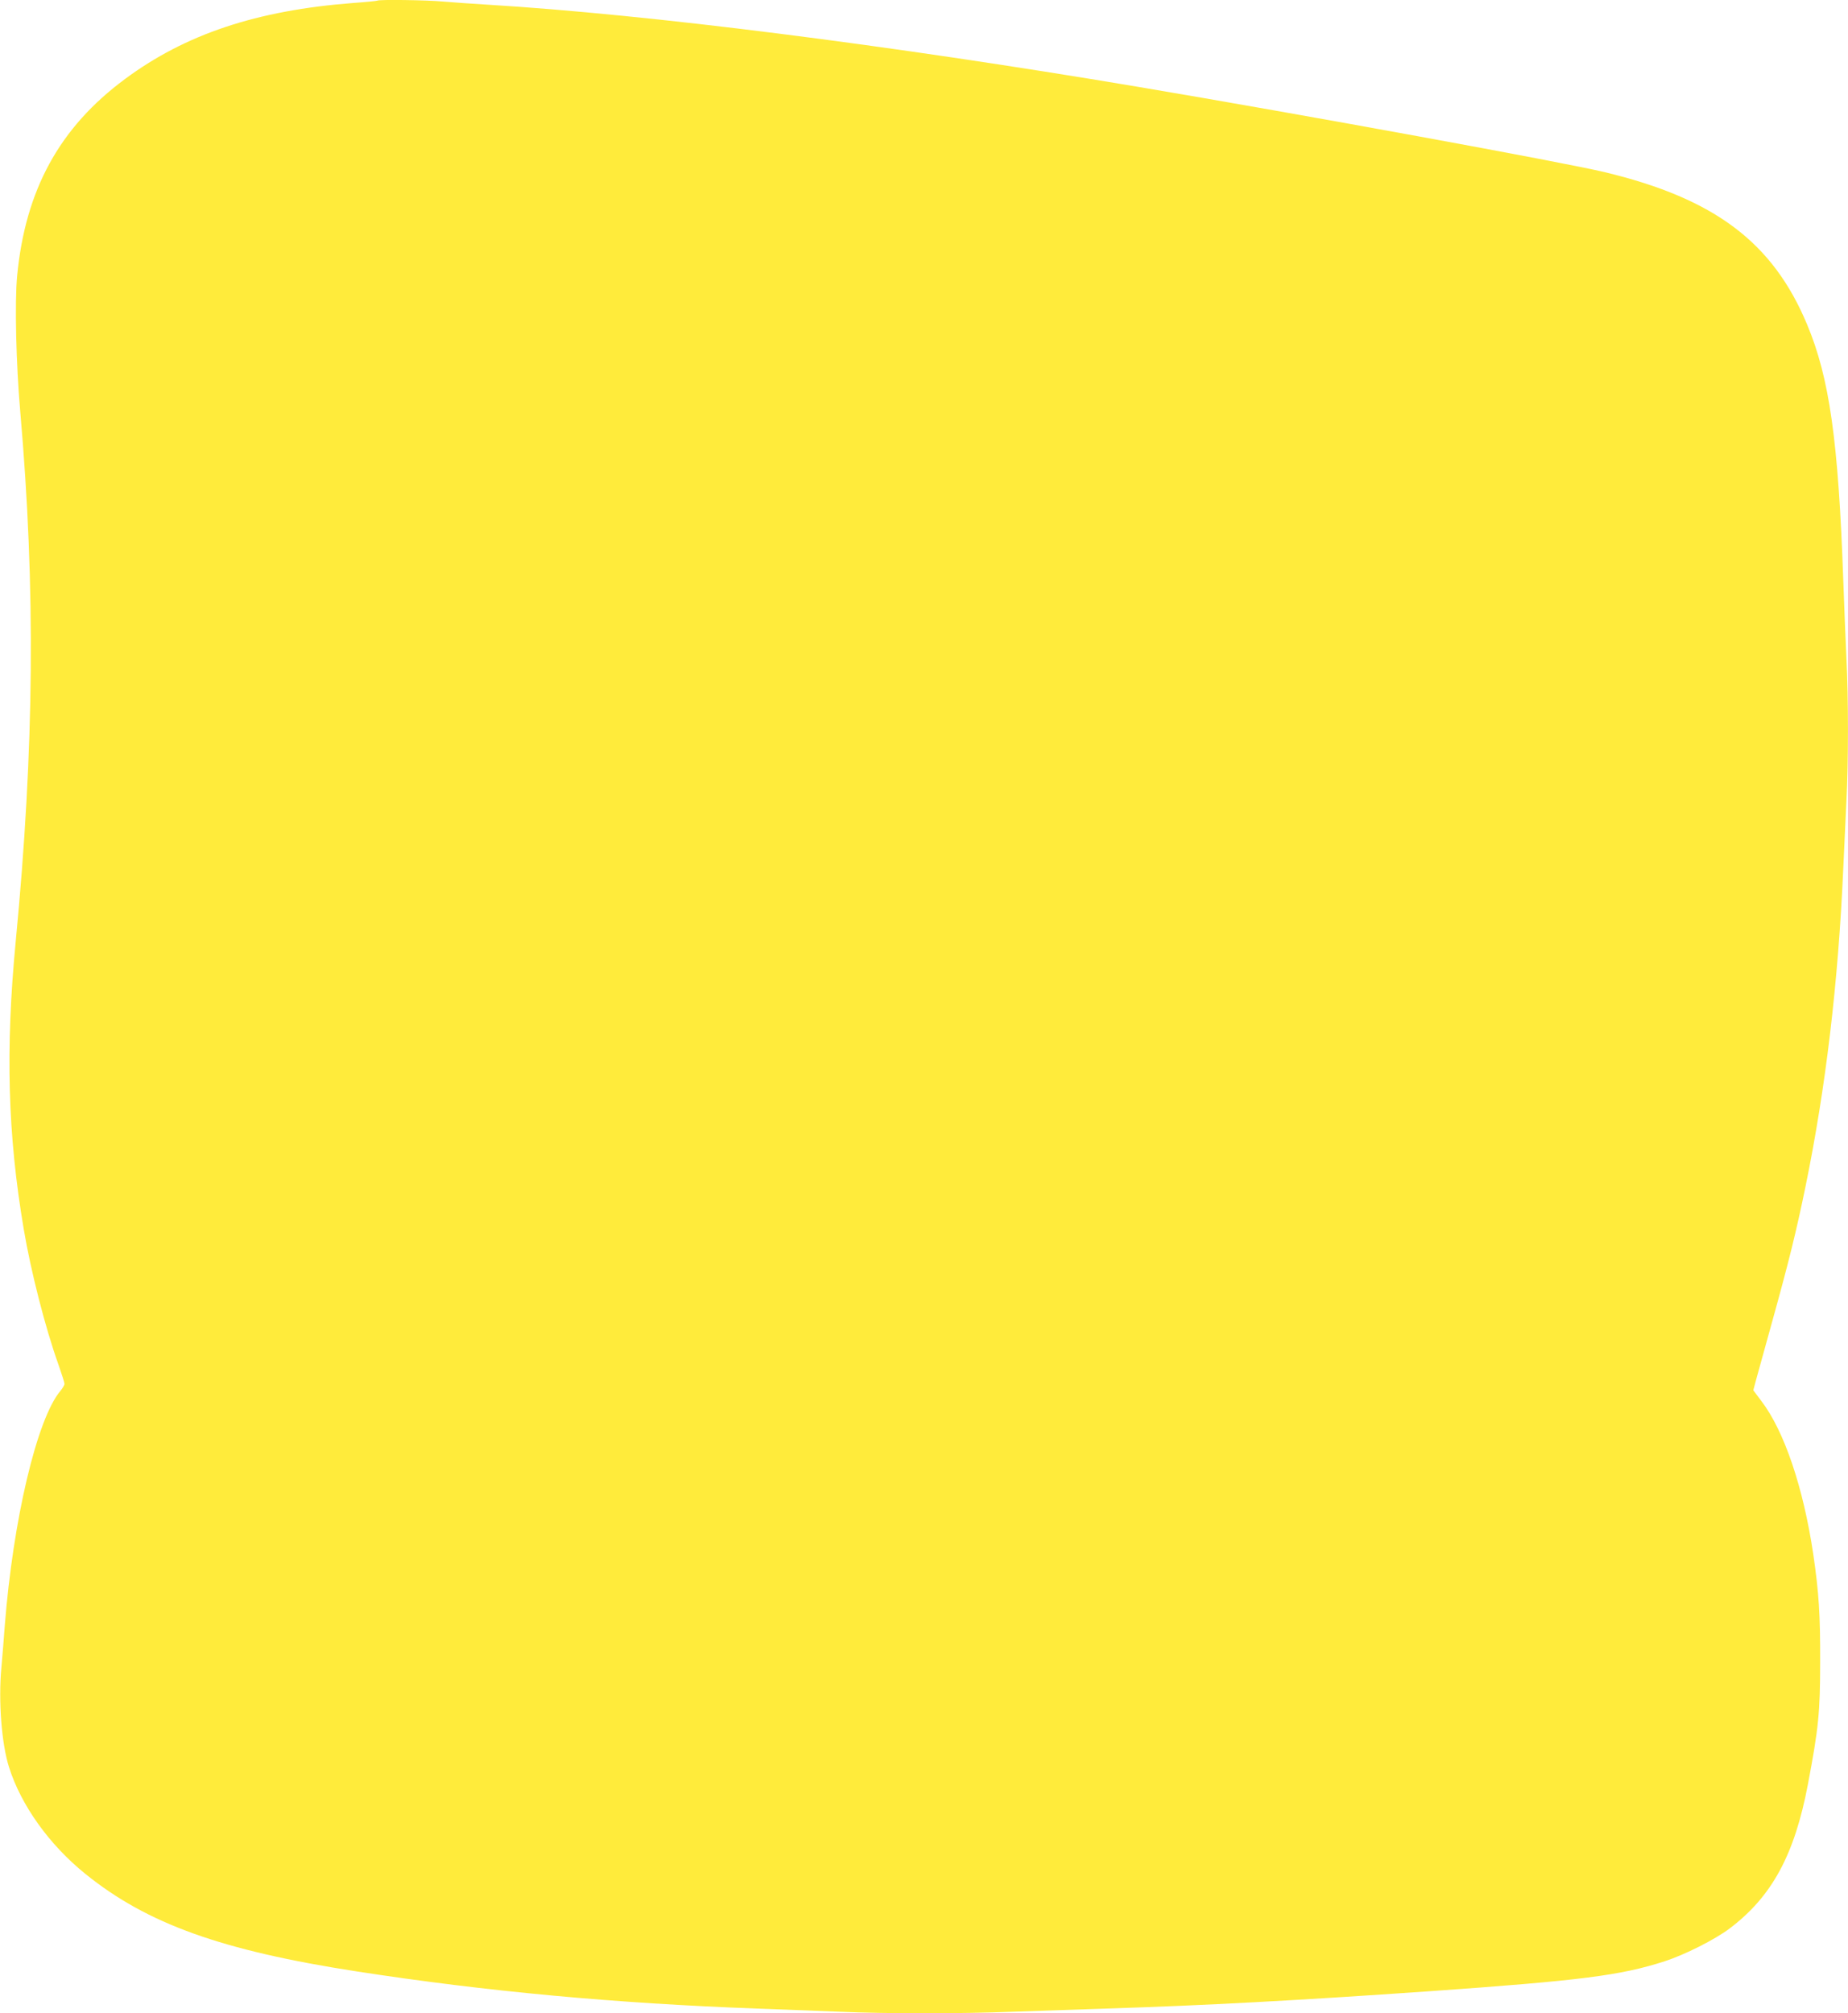 <?xml version="1.0" standalone="no"?>
<!DOCTYPE svg PUBLIC "-//W3C//DTD SVG 20010904//EN"
 "http://www.w3.org/TR/2001/REC-SVG-20010904/DTD/svg10.dtd">
<svg version="1.0" xmlns="http://www.w3.org/2000/svg"
 width="1175pt" height="1280pt" viewBox="0 0 1175 1280"
 preserveAspectRatio="xMidYMid meet">
<g transform="translate(0,1280) scale(0.1,-0.1)"
fill="#ffeb3b" stroke="none">
<path d="M2399 12796 c-2 -2 -71 -9 -154 -15 -612 -47 -1066 -198 -1451 -484
-416 -308 -633 -705 -685 -1251 -16 -168 -7 -557 20 -866 98 -1125 89 -2135
-29 -3365 -66 -688 -51 -1228 51 -1830 45 -267 137 -627 220 -859 21 -60 39
-116 39 -124 0 -8 -12 -28 -26 -45 -149 -177 -301 -819 -354 -1497 -5 -74 -15
-191 -21 -260 -20 -215 1 -485 48 -634 76 -242 255 -493 485 -679 393 -318
867 -488 1728 -621 823 -127 1645 -203 2545 -236 165 -6 401 -15 525 -20 288
-13 774 -13 1100 0 140 5 406 14 590 20 634 20 1221 52 2055 110 964 68 1219
100 1500 191 129 42 319 138 412 208 269 203 413 468 498 916 68 359 78 459
78 780 1 297 -8 440 -44 685 -63 422 -184 782 -330 973 l-51 68 15 57 c9 31
57 205 107 387 105 378 152 570 209 847 130 633 209 1301 241 2028 6 135 15
328 20 430 13 237 13 659 0 904 -5 105 -14 328 -20 496 -31 887 -88 1288 -230
1627 -218 522 -587 800 -1285 968 -261 63 -1930 368 -2975 544 -1583 266
-3108 459 -4125 521 -99 6 -227 15 -285 20 -103 10 -413 14 -421 6z"/>
</g>
</svg>
